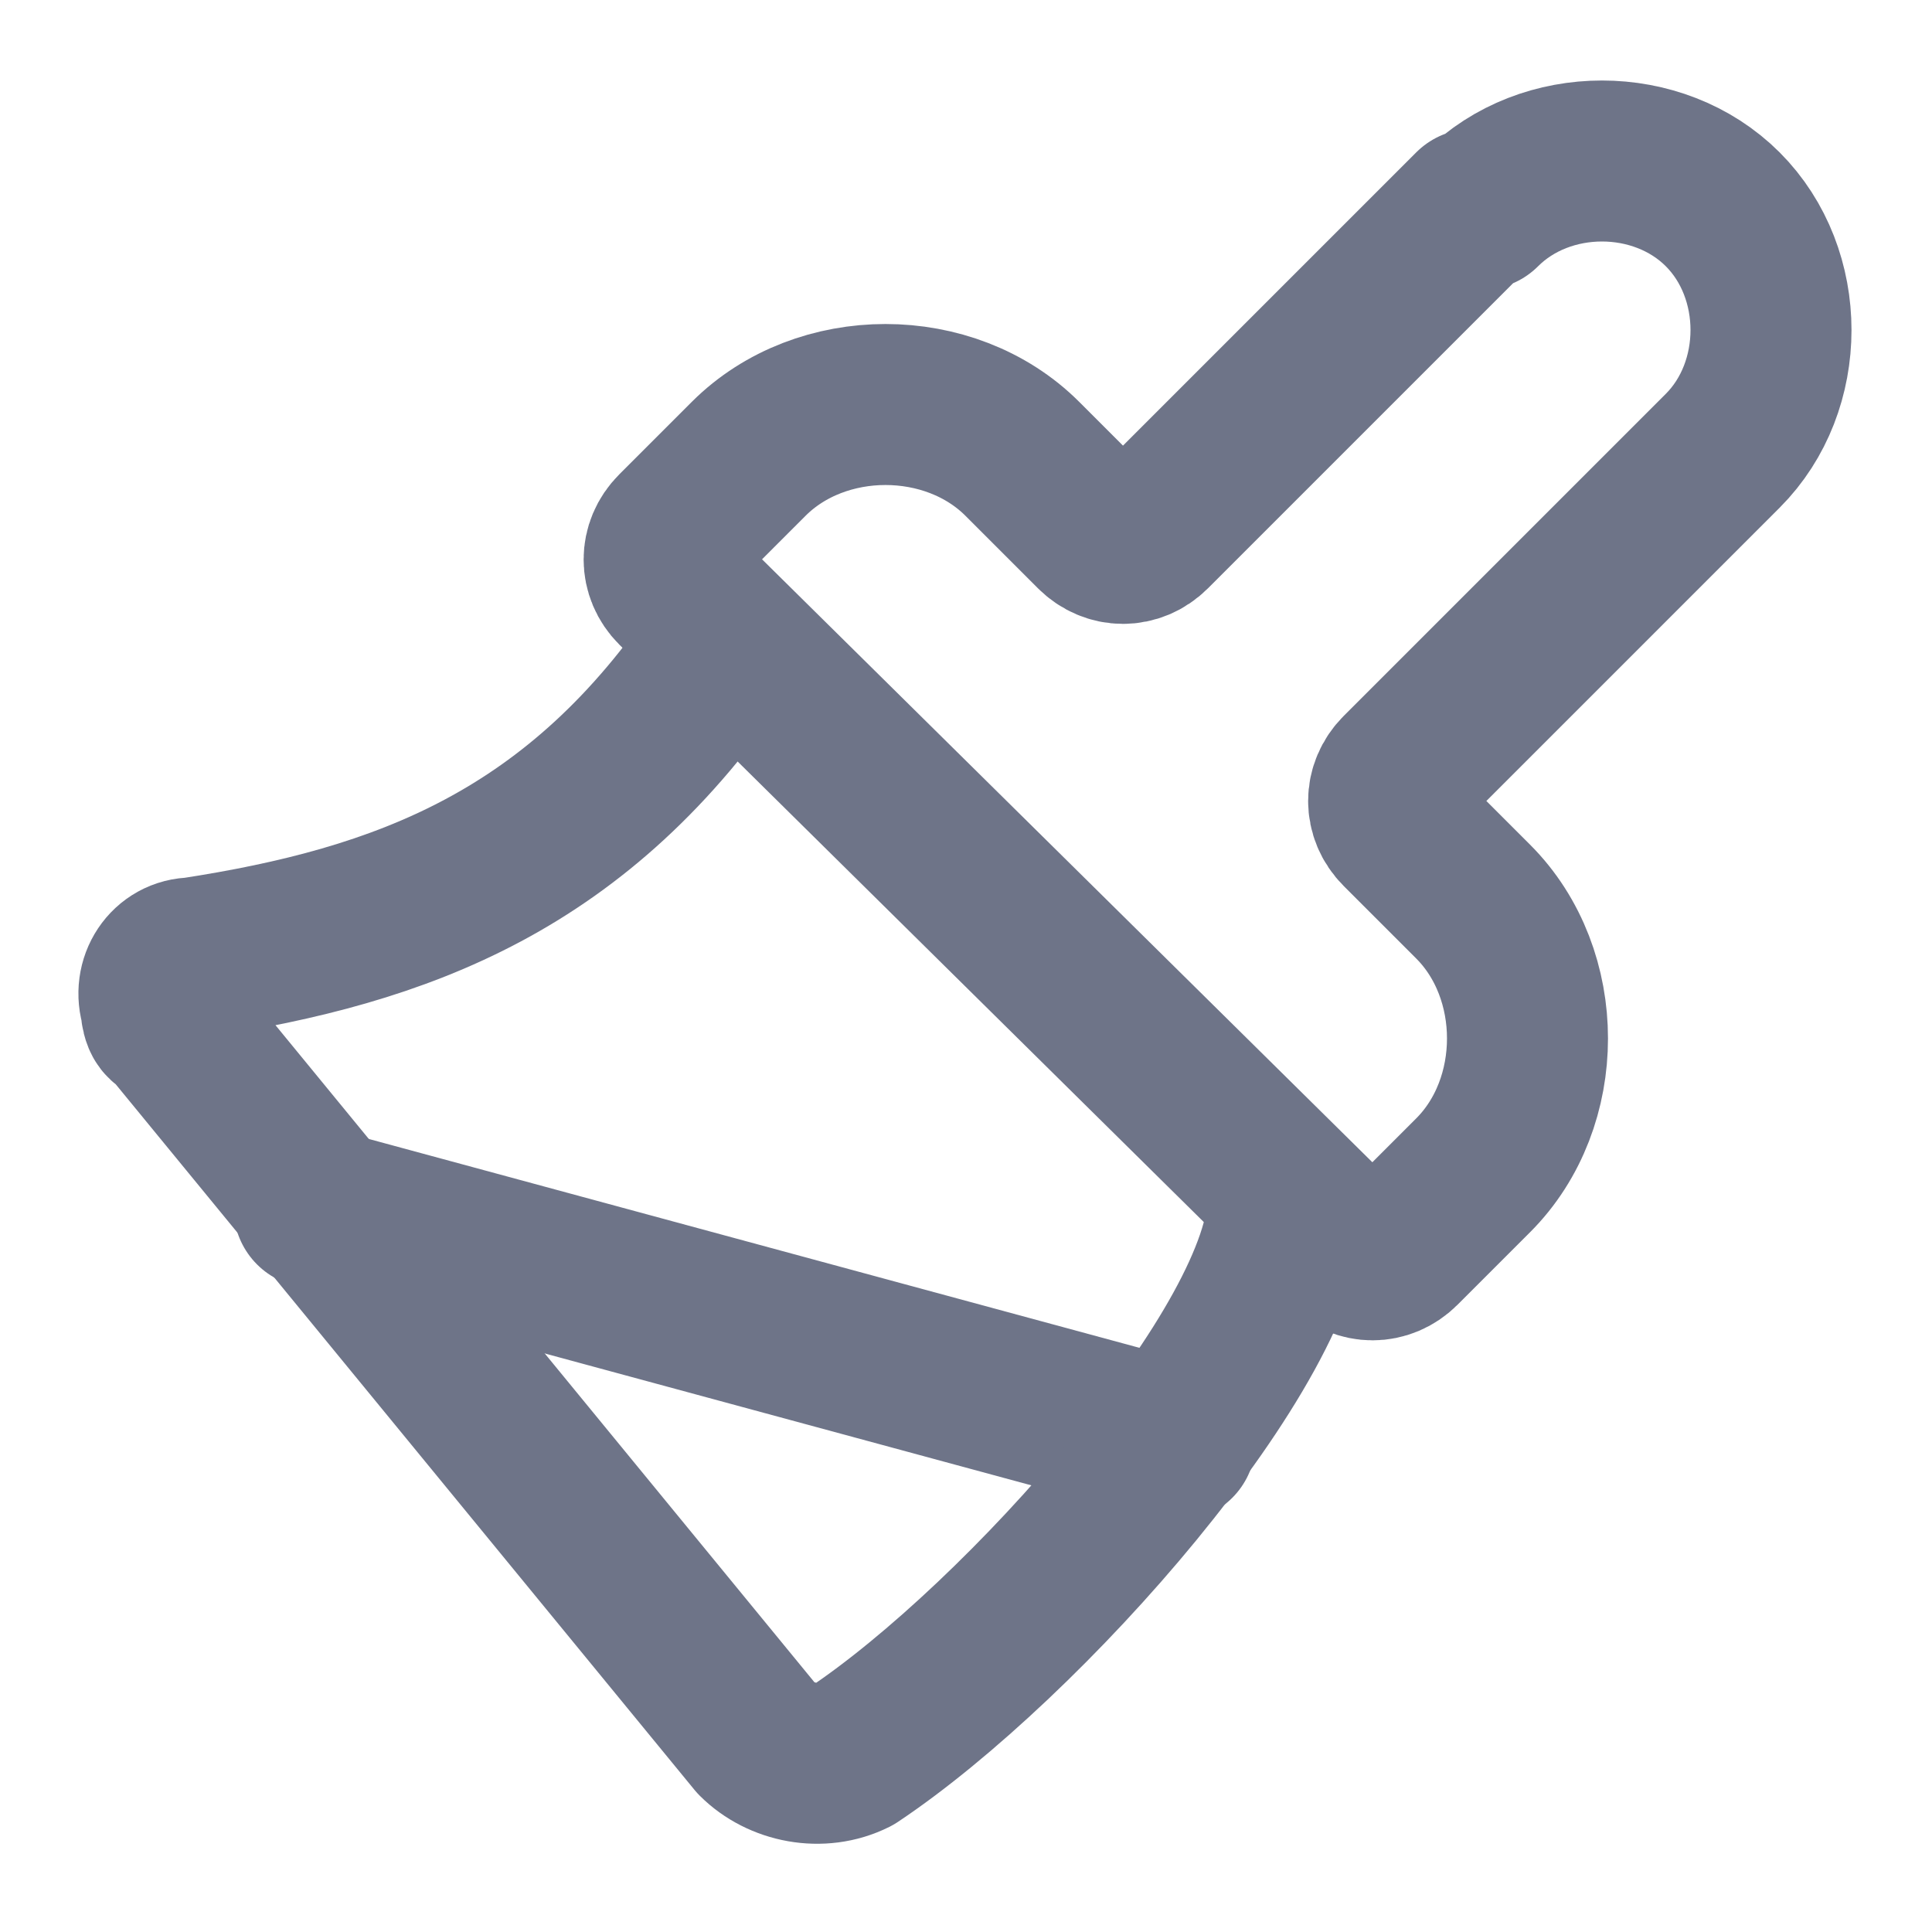 <?xml version="1.0" encoding="UTF-8"?>
<svg id="Ebene_1" xmlns="http://www.w3.org/2000/svg" version="1.1" viewBox="0 0 24 24">
  <!-- Generator: Adobe Illustrator 29.7.1, SVG Export Plug-In . SVG Version: 2.1.1 Build 8)  -->
  <defs>
    <style>
      .st0 {
        fill: none;
        stroke: #6e7488;
        stroke-linecap: round;
        stroke-linejoin: round;
        stroke-width: 2px;
      }
    </style>
  </defs>
  <path class="st0" d="M14.6,17.9l-10.7-2.9"/>
  <path class="st0" d="M18.4,2.6c.8-.8,2.2-.8,3,0,.8.8.8,2.2,0,3h0l-4,4c-.2.2-.2.5,0,.7l.9.9c.9.9.9,2.5,0,3.4l-.9.9c-.2.2-.5.2-.7,0L8.4,7.3c-.2-.2-.2-.5,0-.7l.9-.9c.9-.9,2.5-.9,3.4,0l.9.9c.2.2.5.2.7,0l4-4Z"/>
  <path class="st0" d="M9,8c-1.8,2.7-4,3.5-6.6,3.9-.3,0-.5.3-.4.6,0,0,0,.2.1.2l7.3,8.9c.3.3.8.4,1.2.2,2.1-1.4,5.4-5.1,5.4-6.9"/>
</svg>